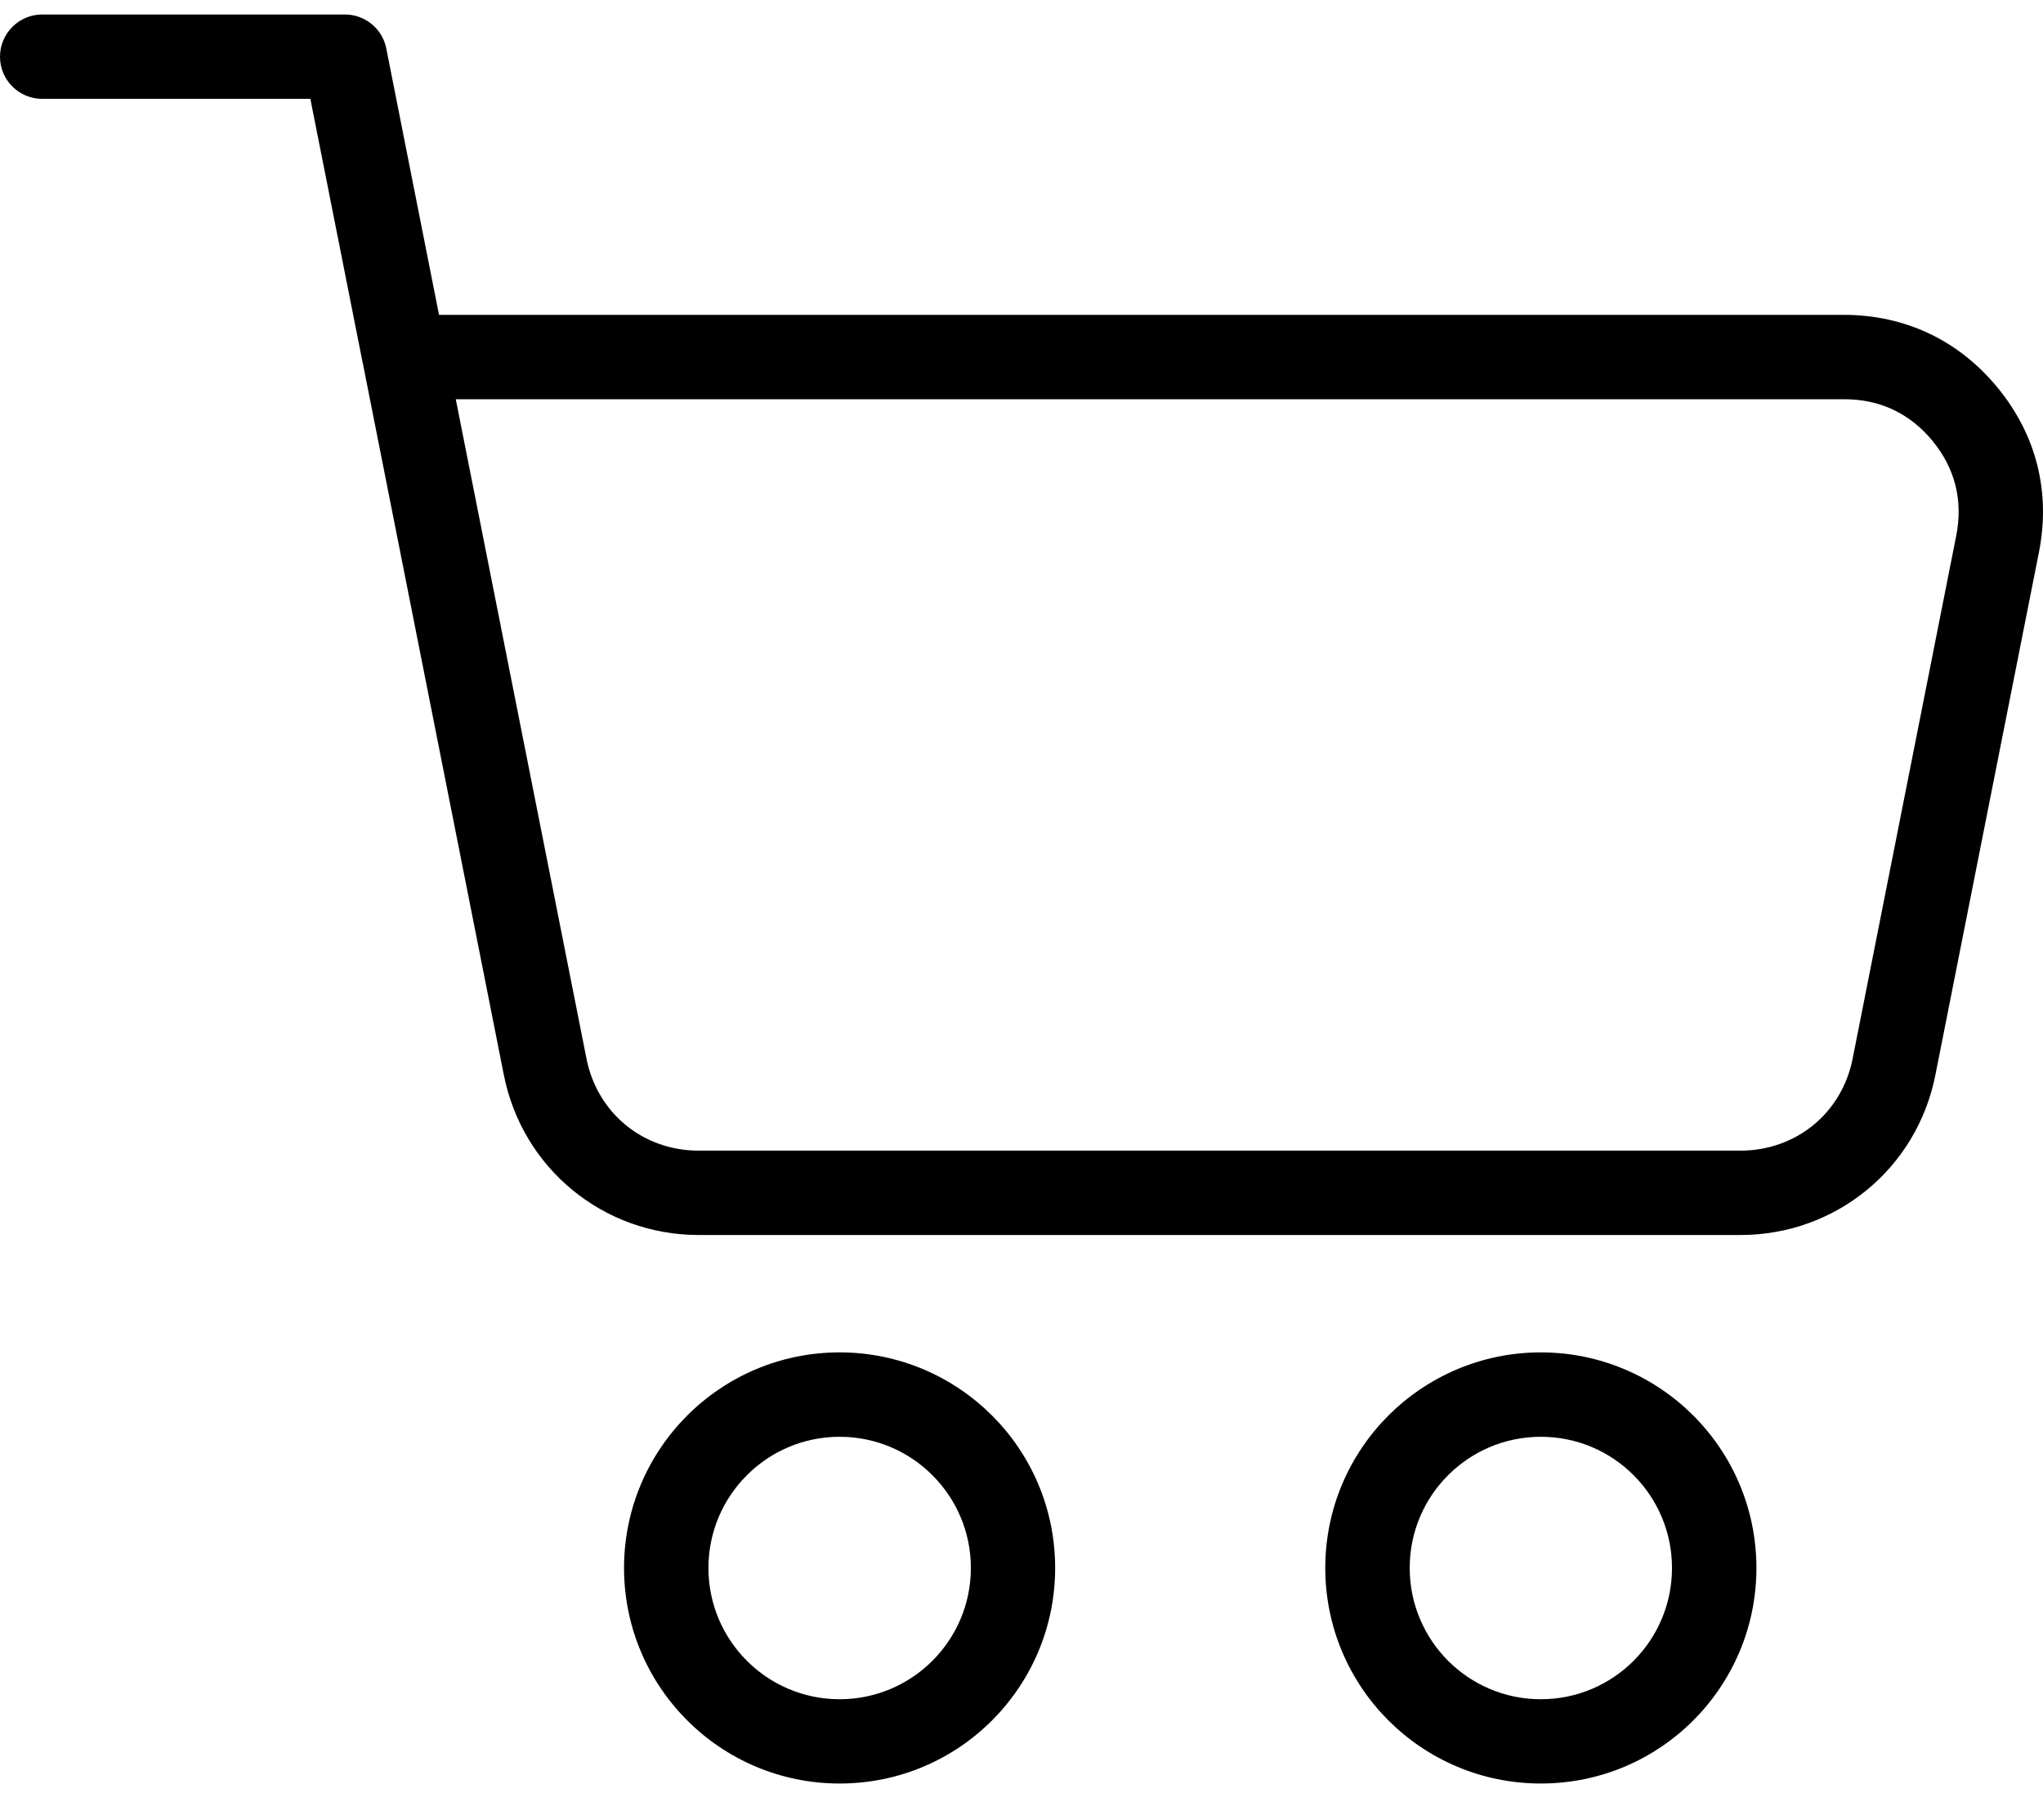 <?xml version="1.0" encoding="UTF-8"?> <svg xmlns="http://www.w3.org/2000/svg" width="55" height="49" viewBox="0 0 55 49" fill="none"> <path d="M49.875 28.499L52.663 14.426C52.758 13.95 52.749 13.494 52.644 13.07C52.537 12.643 52.33 12.238 52.026 11.869C51.721 11.497 51.363 11.216 50.967 11.029C50.575 10.843 50.13 10.747 49.644 10.747H12.27L15.789 28.499C15.933 29.231 16.316 29.851 16.847 30.287C17.376 30.722 18.06 30.975 18.808 30.975H46.856C47.604 30.975 48.288 30.72 48.817 30.287C49.348 29.853 49.731 29.231 49.875 28.499ZM41.481 36.406C43.083 36.406 44.535 37.057 45.586 38.106C46.635 39.155 47.285 40.607 47.285 42.21C47.285 43.812 46.635 45.263 45.586 46.313C44.535 47.364 43.085 48.012 41.481 48.012C39.878 48.012 38.428 47.362 37.377 46.313C36.328 45.263 35.678 43.812 35.678 42.21C35.678 40.607 36.328 39.157 37.377 38.106C38.428 37.057 39.878 36.406 41.481 36.406ZM43.979 39.713C43.34 39.073 42.458 38.678 41.481 38.678C40.505 38.678 39.623 39.073 38.984 39.713C38.344 40.352 37.951 41.234 37.951 42.21C37.951 43.184 38.346 44.068 38.984 44.708C39.623 45.347 40.505 45.743 41.481 45.743C42.458 45.743 43.34 45.347 43.979 44.708C44.617 44.068 45.012 43.186 45.012 42.21C45.012 41.234 44.617 40.352 43.979 39.713ZM22.604 36.406C24.206 36.406 25.657 37.057 26.707 38.106C27.758 39.155 28.406 40.607 28.406 42.21C28.406 43.812 27.756 45.263 26.707 46.313C25.657 47.364 24.206 48.012 22.604 48.012C21.001 48.012 19.551 47.362 18.5 46.313C17.451 45.263 16.8 43.812 16.8 42.21C16.8 40.607 17.451 39.157 18.5 38.106C19.549 37.057 21.001 36.406 22.604 36.406ZM25.102 39.713C24.462 39.073 23.58 38.678 22.604 38.678C21.628 38.678 20.746 39.073 20.107 39.713C19.467 40.352 19.072 41.234 19.072 42.21C19.072 43.184 19.467 44.068 20.107 44.708C20.746 45.347 21.628 45.743 22.604 45.743C23.578 45.743 24.462 45.347 25.102 44.708C25.741 44.068 26.137 43.186 26.137 42.21C26.137 41.234 25.741 40.352 25.102 39.713ZM9.766 9.778L8.355 2.661H1.137C0.509 2.661 0 2.154 0 1.527C0 0.9 0.509 0.39 1.137 0.39H9.286C9.819 0.39 10.295 0.766 10.4 1.308L11.819 8.476H49.644C50.462 8.476 51.233 8.647 51.935 8.978C52.631 9.308 53.251 9.796 53.775 10.432C54.299 11.07 54.658 11.773 54.846 12.52C55.034 13.27 55.05 14.057 54.892 14.86L52.104 28.933C51.855 30.195 51.187 31.272 50.257 32.035C49.325 32.799 48.139 33.246 46.858 33.246H18.81C17.527 33.246 16.343 32.799 15.411 32.035C14.481 31.271 13.813 30.195 13.563 28.933L9.789 9.887C9.78 9.851 9.773 9.814 9.767 9.776L9.766 9.778Z" fill="black"></path> </svg> 